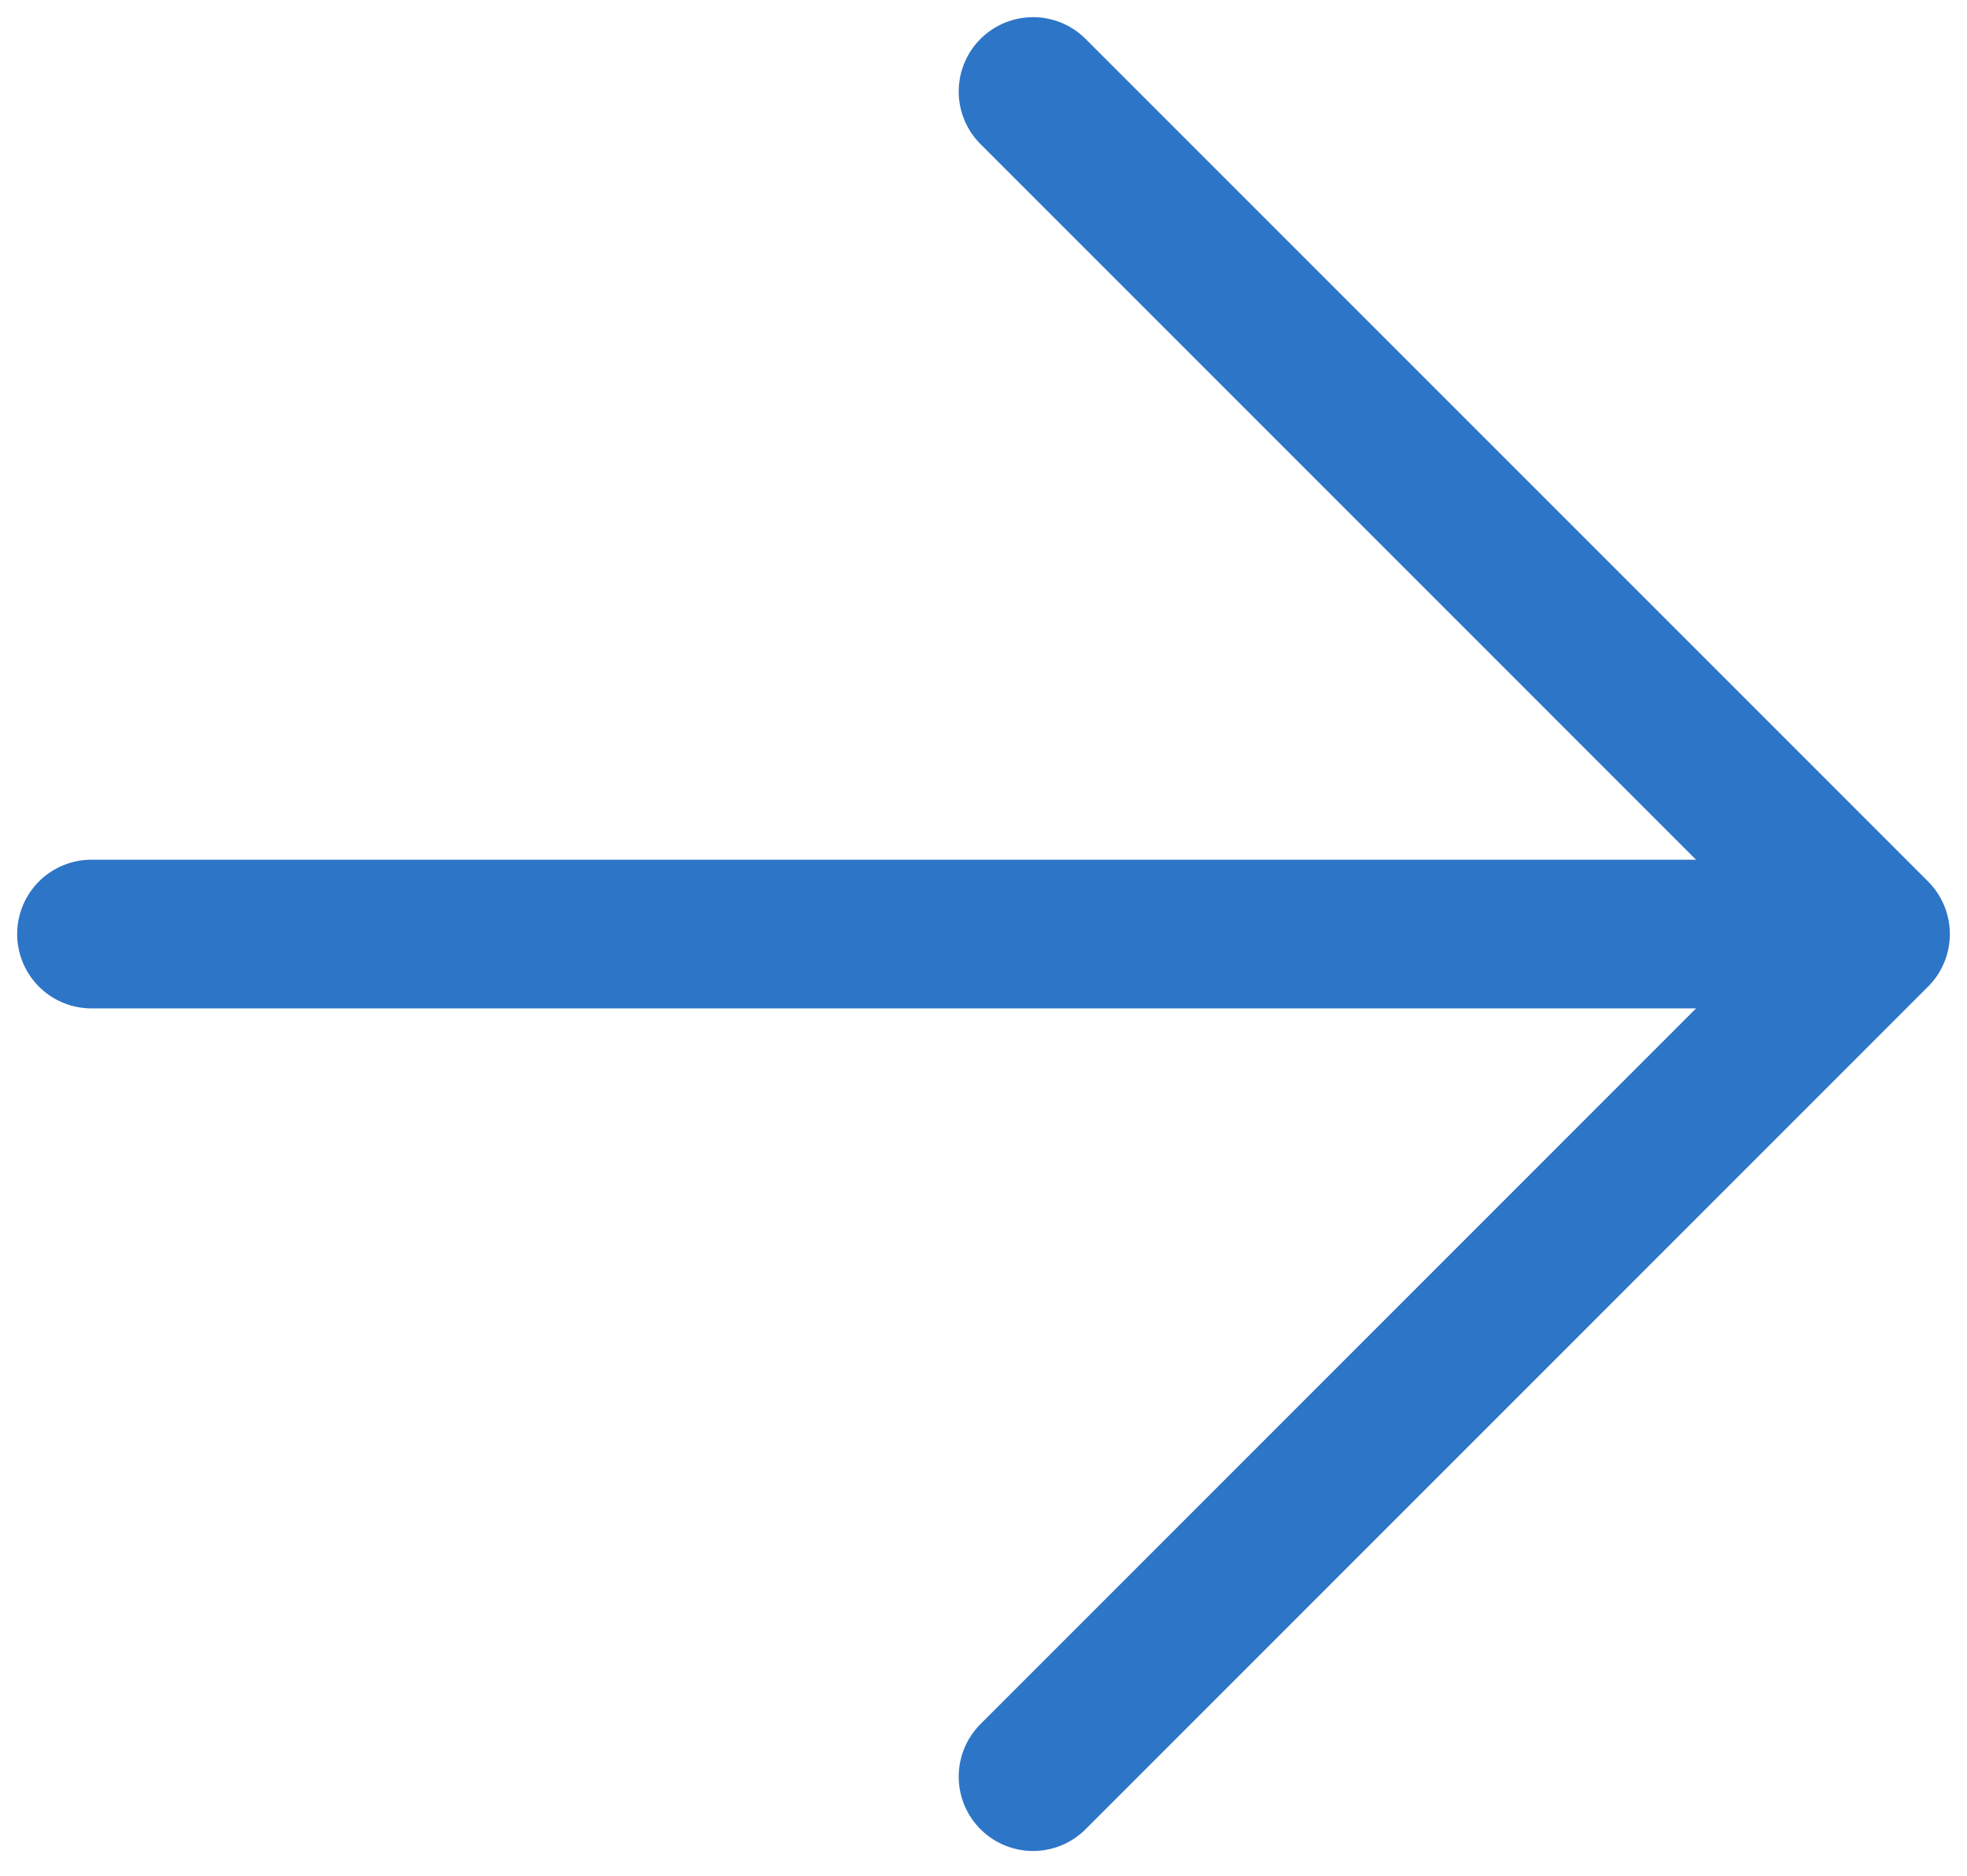 <?xml version="1.0" encoding="UTF-8"?> <svg xmlns="http://www.w3.org/2000/svg" width="43" height="41" viewBox="0 0 43 41" fill="none"> <path d="M2 20.416L41 20.416M41 20.416L22.583 38.833M41 20.416L22.583 2" stroke="#2D75C7" stroke-width="3.25" stroke-linecap="round" stroke-linejoin="round"></path> </svg> 